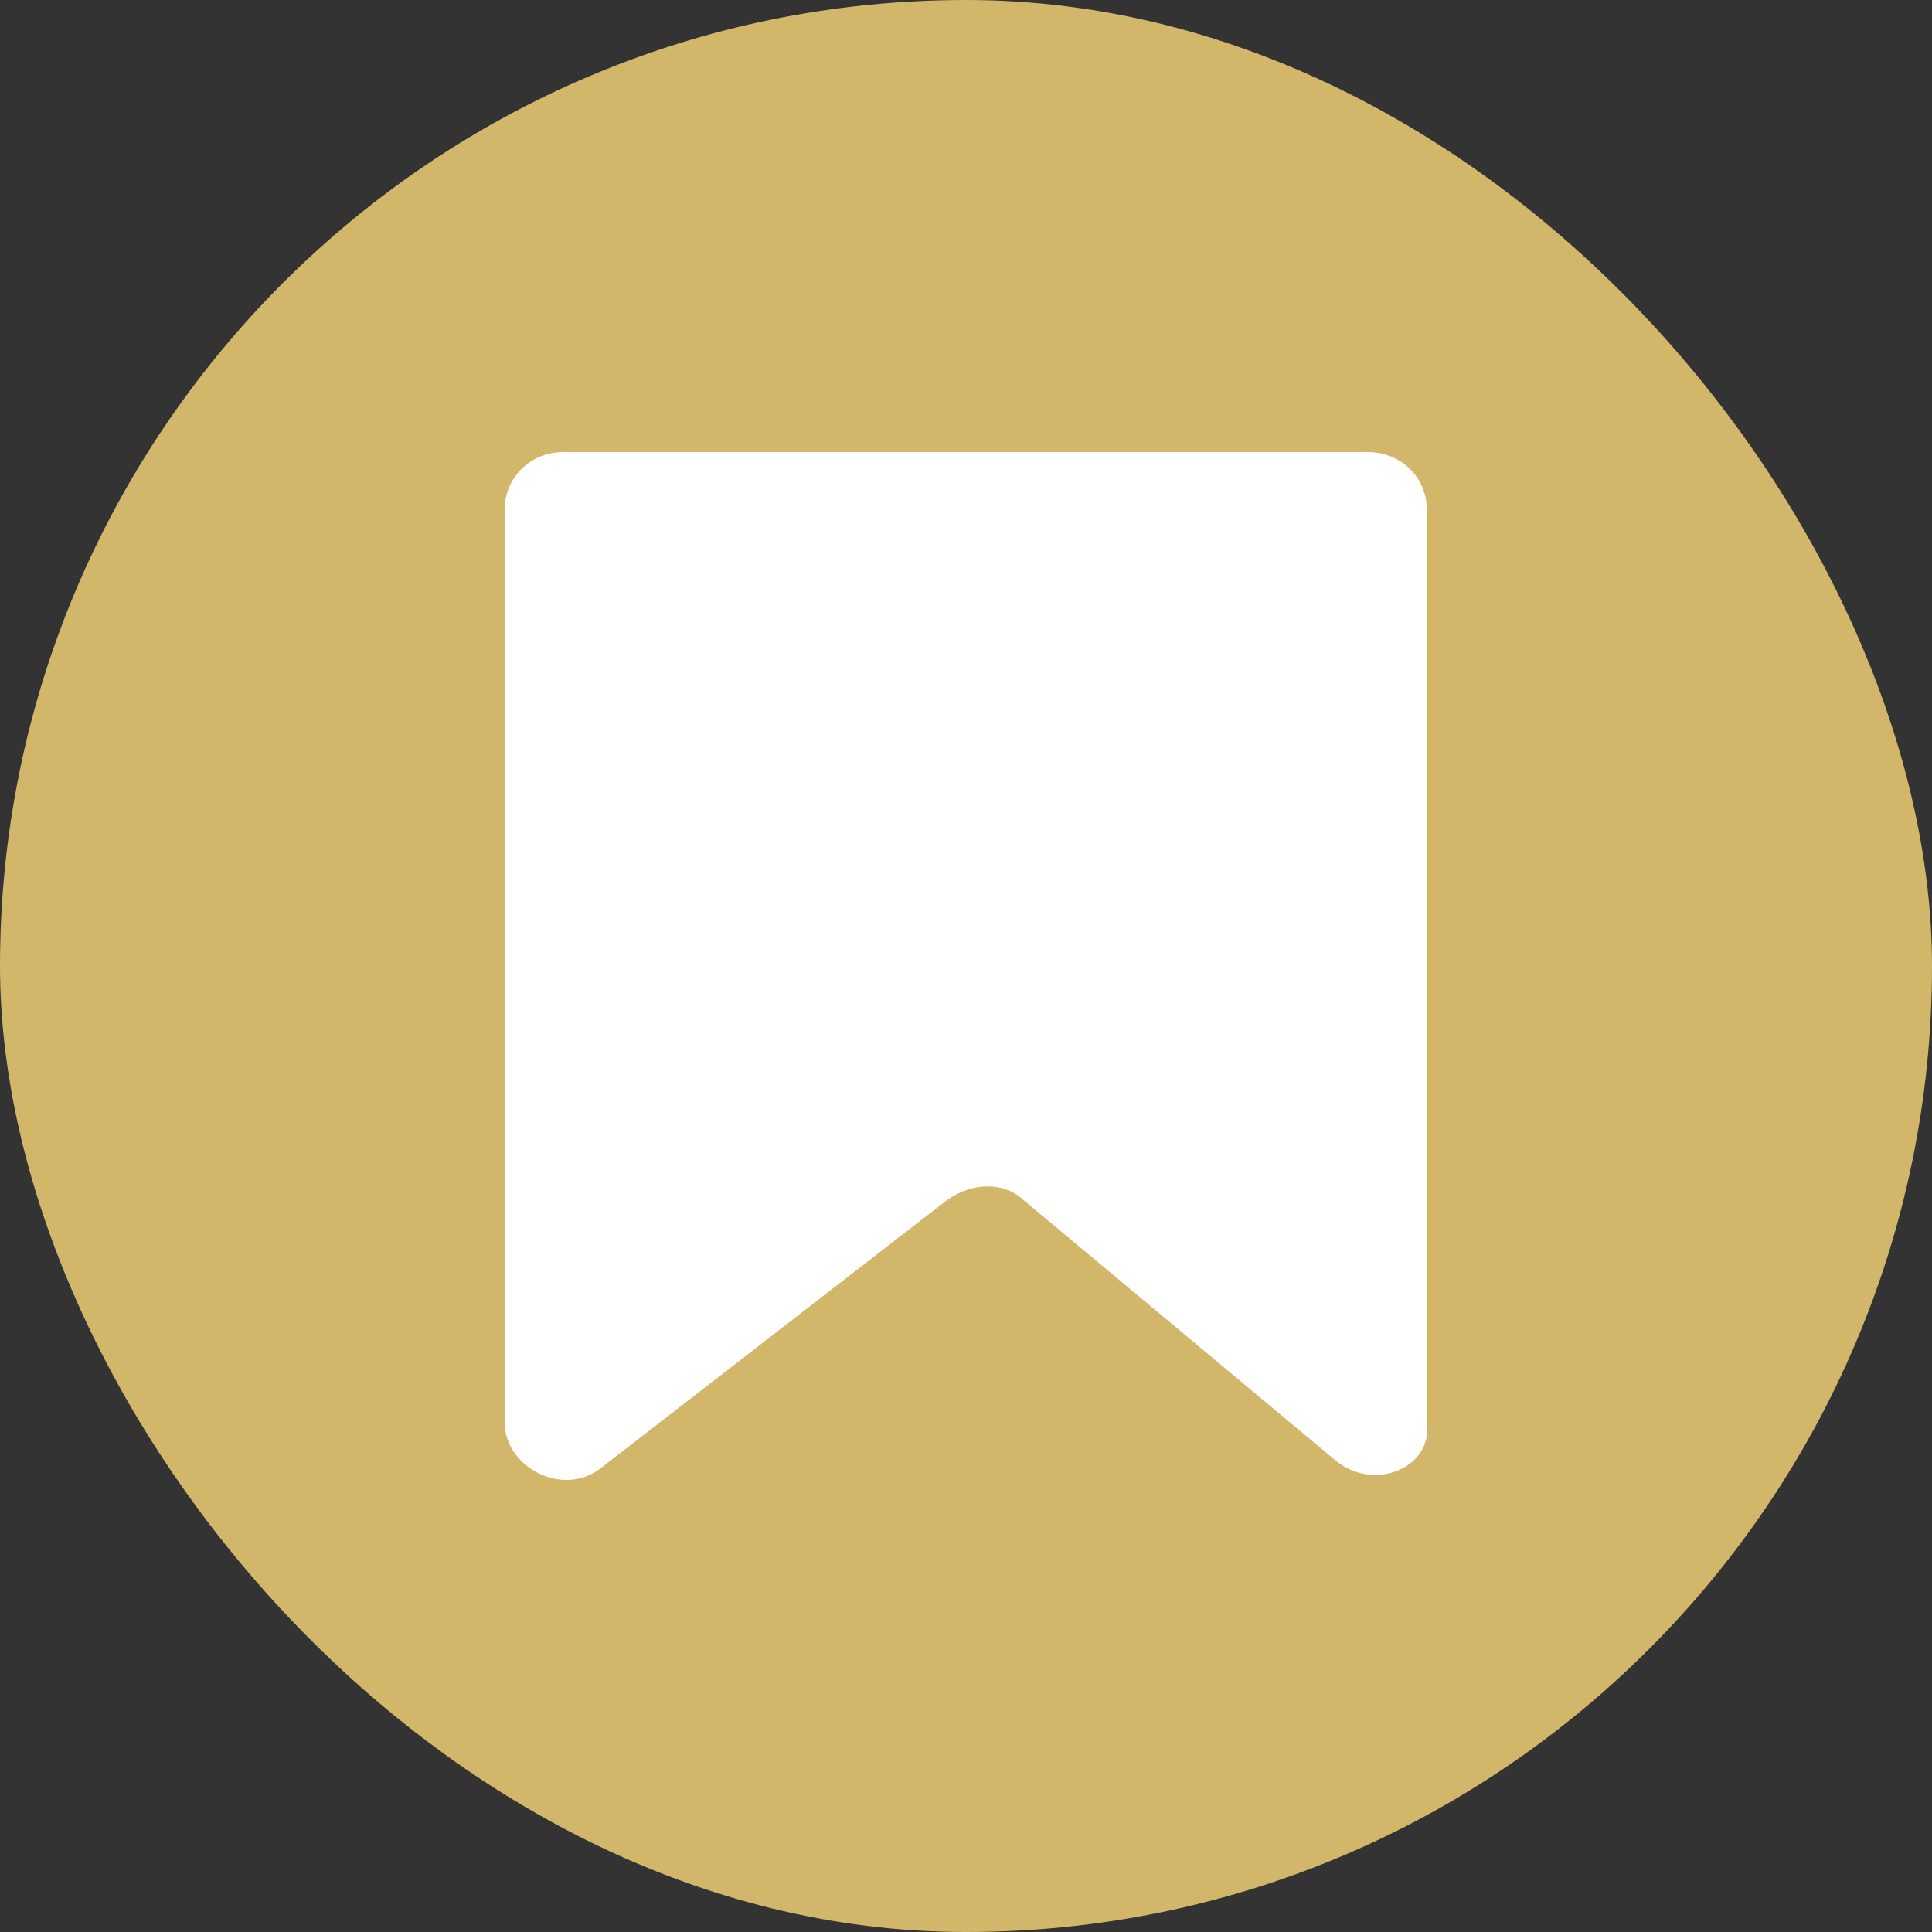 <svg width="24" height="24" viewBox="0 0 24 24" fill="none" xmlns="http://www.w3.org/2000/svg">
<rect x="0" y="0" width="24" height="24" fill="#333333" stroke="none"/>
<rect width="24" height="24" rx="12" fill="#D2B66A"/>
<path d="M16.595 18.146L12.723 14.915C12.481 14.679 12.078 14.679 11.755 14.915L7.48 18.225C6.996 18.619 6.27 18.225 6.27 17.674V6.325C6.27 5.931 6.593 5.616 6.996 5.616H16.998C17.401 5.616 17.724 5.931 17.724 6.325V17.674C17.805 18.225 17.079 18.541 16.595 18.146Z" fill="white"/>
</svg>
